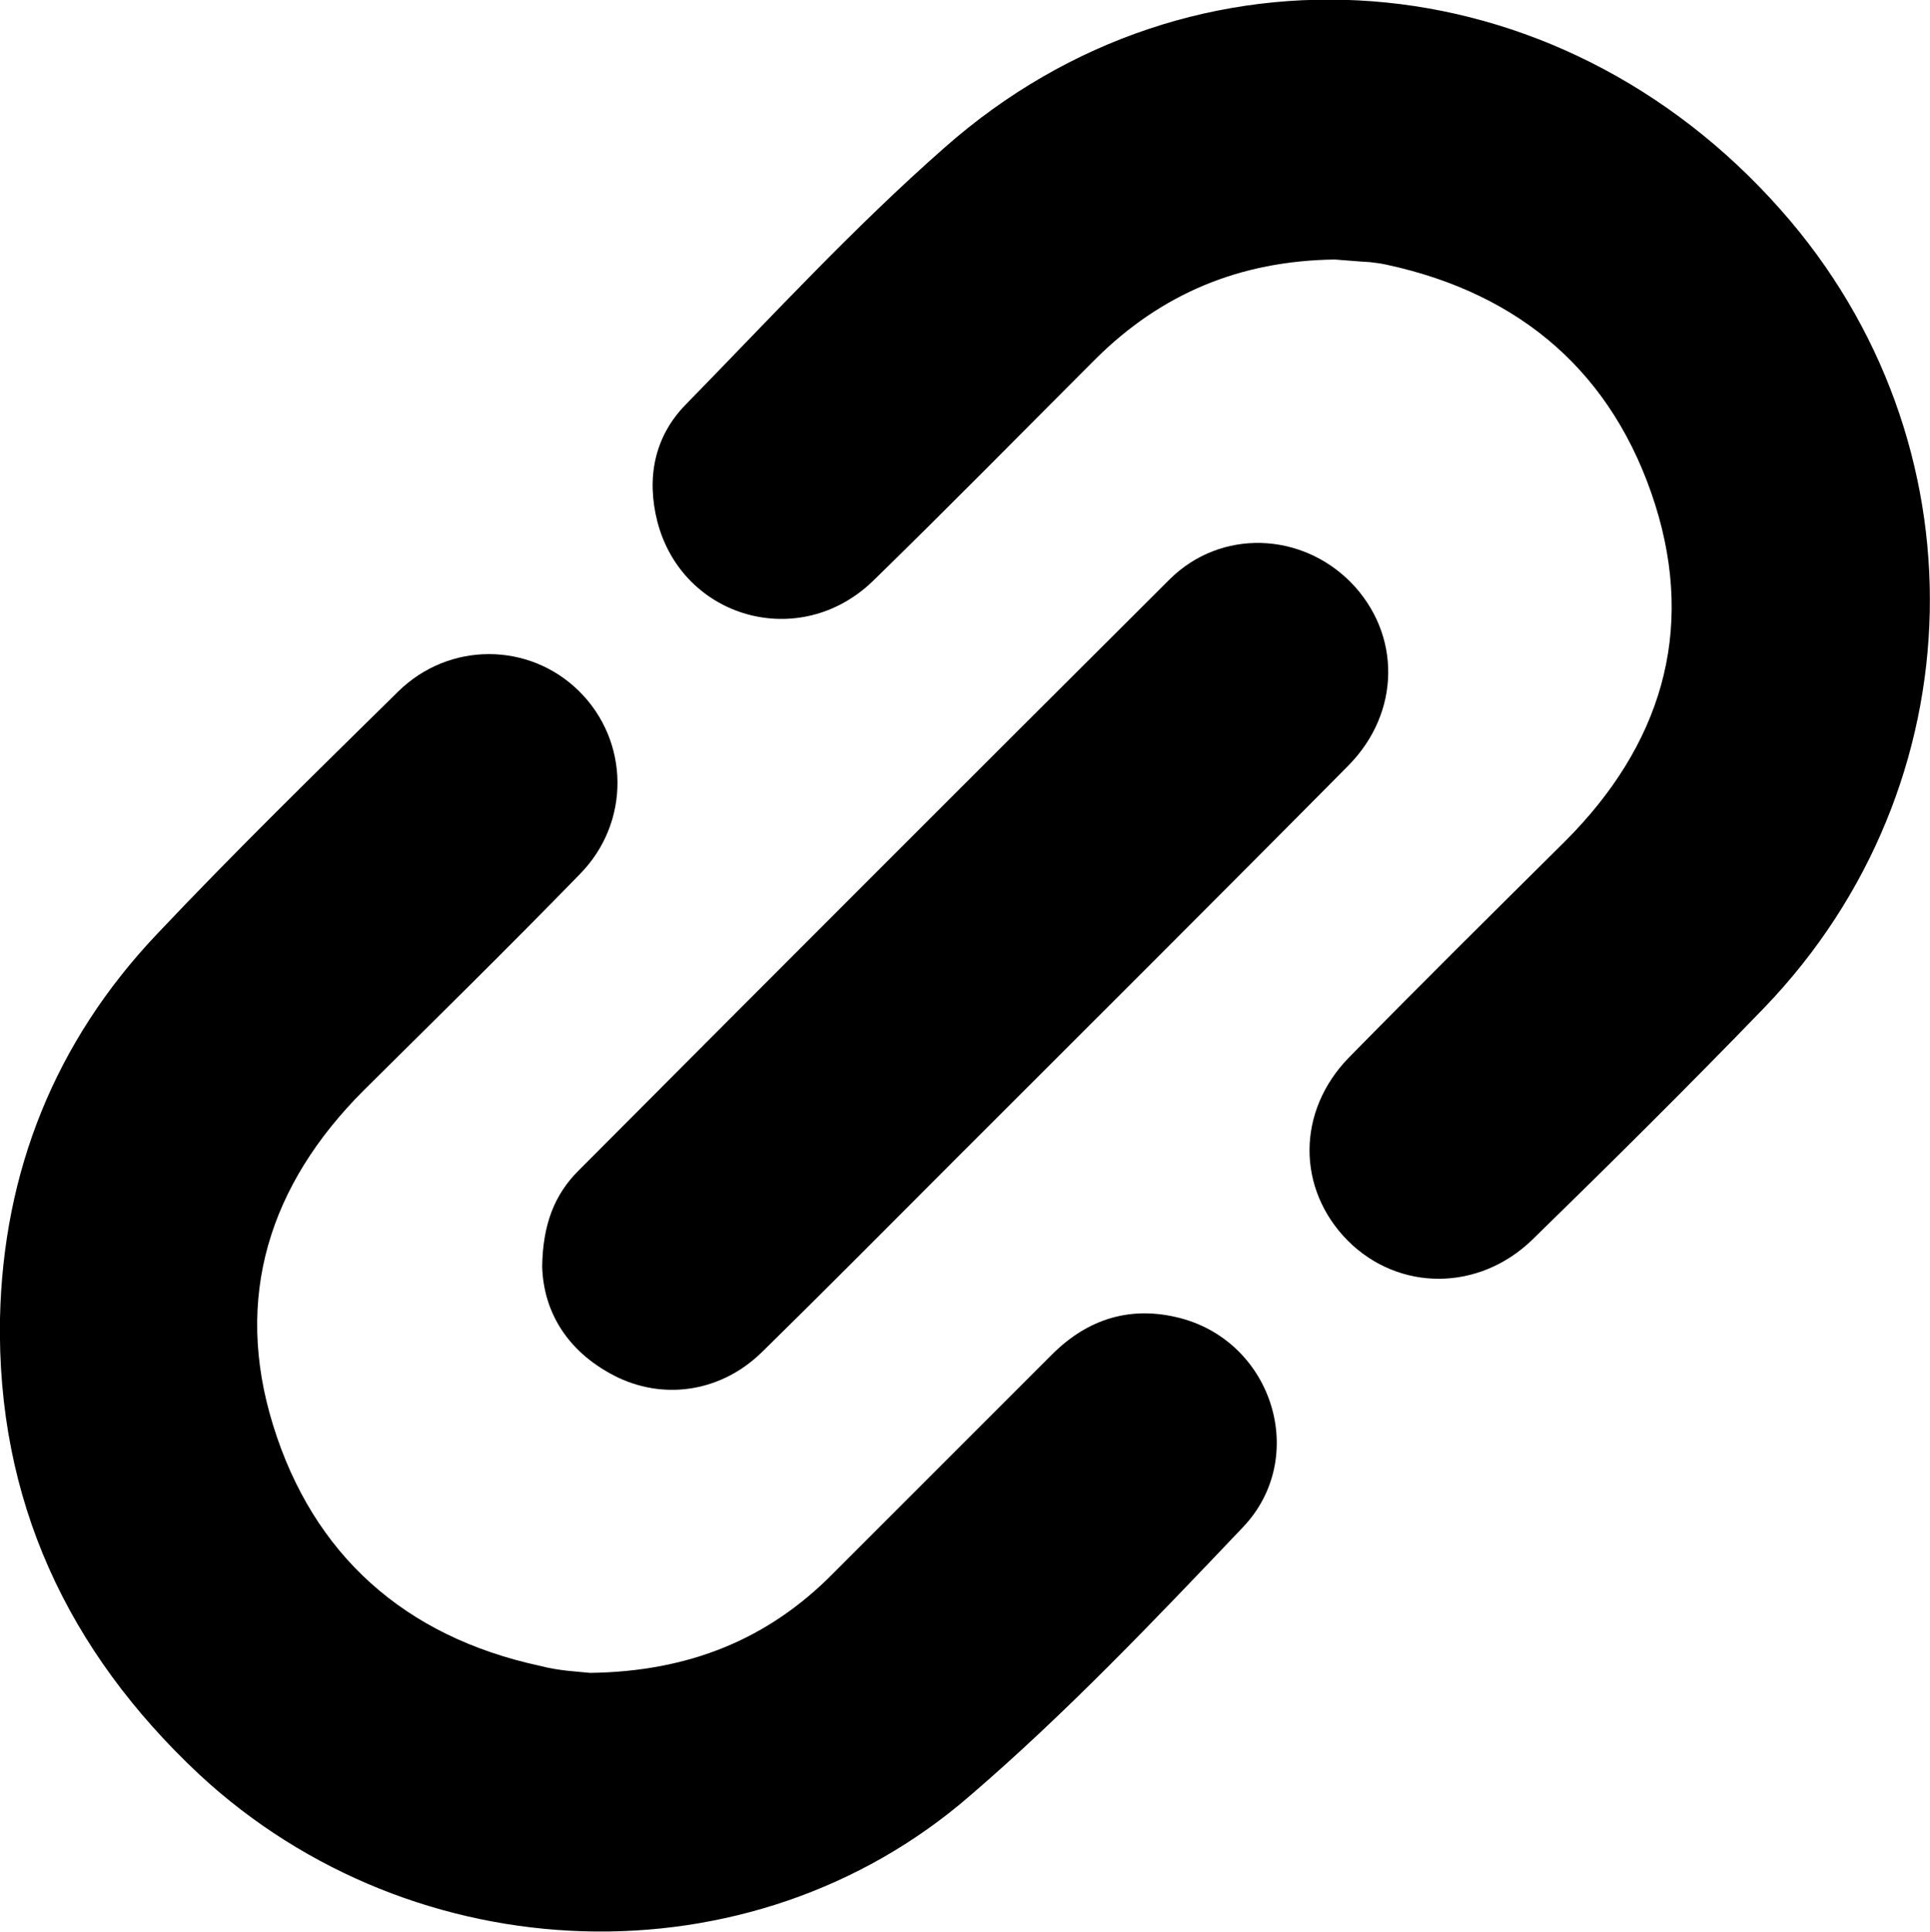 <!-- Generator: Adobe Illustrator 19.0.0, SVG Export Plug-In  -->
<svg version="1.1"
	 xmlns="http://www.w3.org/2000/svg" xmlns:xlink="http://www.w3.org/1999/xlink" xmlns:a="http://ns.adobe.com/AdobeSVGViewerExtensions/3.0/"
	 x="0px" y="0px" width="298.3px" height="298.5px" viewBox="0 0 298.3 298.5" style="enable-background:new 0 0 298.3 298.5;"
	 xml:space="preserve">
<defs>
</defs>
<path d="M91.2,258.5c15.3-0.2,27.5-5.2,37.5-15.3c11.3-11.3,22.6-22.6,33.9-33.9c5.6-5.6,12.3-7.6,19.9-5.6
	c14.3,3.8,19.8,21.6,9.6,32.3c-13.6,14.3-27.3,28.7-42.2,41.5C116,306.9,64,305,30.8,274.2C10.4,255.1-0.5,231.8,0,203.7
	C0.5,181,8.5,161,24.2,144.4c12.1-12.8,24.7-25.1,37.3-37.5c7.9-7.8,20.3-7.7,28-0.1c7.8,7.7,8,20.3,0.1,28.3
	c-11,11.3-22.2,22.3-33.4,33.4c-14.6,14.6-20.1,32-14,51.7c6.2,20.1,20.4,32.7,41.2,37.2C86.4,258.2,89.4,258.3,91.2,258.5z"/>
<path d="M206.3,40.1c-14.7,0.2-26.8,5.3-36.9,15.3c-11.5,11.5-22.9,23.1-34.5,34.4c-11.3,10.9-29.4,5.8-33.3-9.2
	c-1.7-6.7-0.5-13.1,4.4-18.1C119.2,49,131.9,35.2,146,22.8c38.5-34,94.7-29.5,129.3,9.7c31.6,35.7,30.5,88.8-2.6,123.2
	c-11.7,12.1-23.7,24-35.8,35.8c-8.3,8.1-20.7,8.1-28.6,0.2c-7.9-8-7.9-20,0.2-28.3c11-11.2,22.2-22.3,33.4-33.4
	c14.7-14.7,20.2-32.2,13.9-52.1c-6.4-20.1-20.6-32.5-41.5-37c-0.9-0.2-1.7-0.3-2.6-0.4C209.8,40.4,207.8,40.2,206.3,40.1z"/>
<path d="M83.8,195.7c0.1-6.5,1.9-11.1,5.6-14.8c30.4-30.5,60.9-61,91.4-91.4c7.9-7.8,20.3-7.3,28,0.5c7.8,8,7.7,20.1-0.4,28.3
	c-20.2,20.4-40.6,40.7-60.9,61c-9.9,9.9-19.7,19.8-29.7,29.6c-6.1,6-14.7,7.5-22.2,4C87.9,209.2,84,202.9,83.8,195.7z"/>
</svg>
